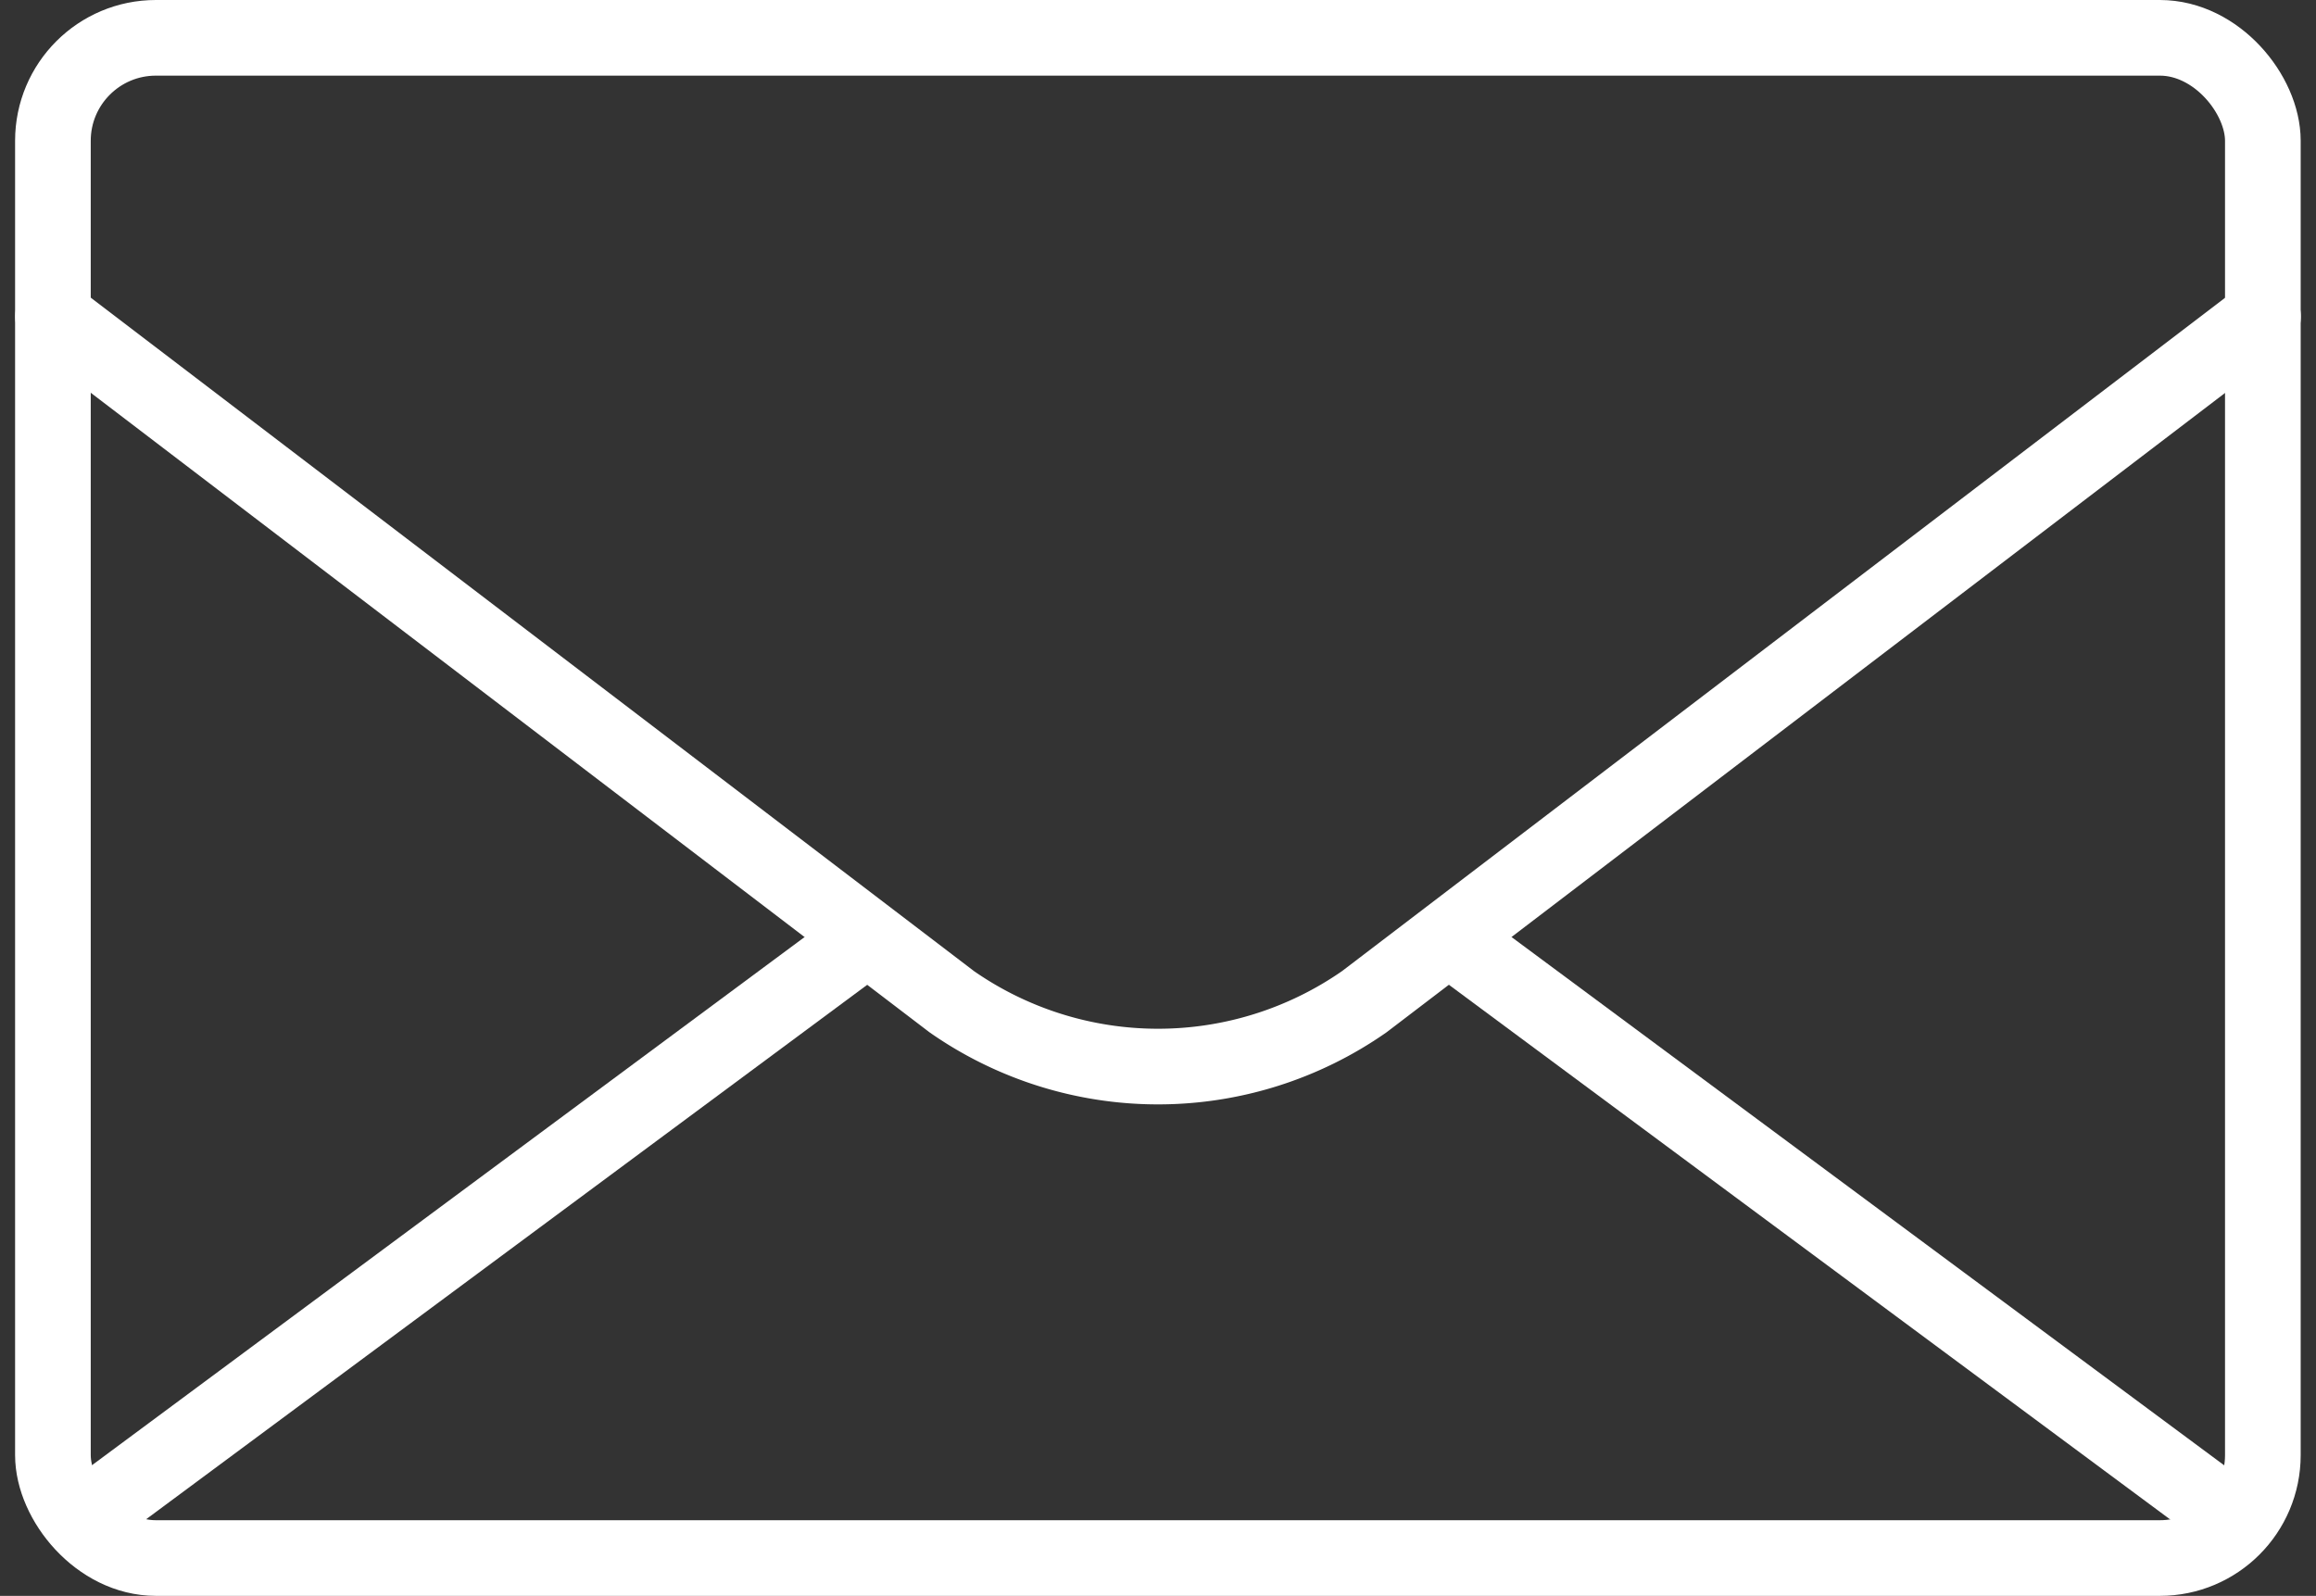 <svg xmlns="http://www.w3.org/2000/svg" width="61.227" height="42.194" viewBox="0 0 61.227 42.194">
  <rect x="0" y="0" width="61.227" height="42.194" fill="#333333" stroke="none"/>
  <g id="Group_28938" data-name="Group 28938" transform="translate(1.399 1)">
    <rect id="Rectangle_59500" data-name="Rectangle 59500" width="58.423" height="40.194" rx="2.722" fill="none" stroke="#fff" stroke-linecap="round" stroke-linejoin="round" stroke-width="2"/>
    <path id="Path_84409" data-name="Path 84409" d="M1646.255-1013.084l23.758,18.117a9.527,9.527,0,0,0,10.908,0l23.758-18.117" transform="translate(-1646.252 1020.451)" fill="none" stroke="#fff" stroke-linecap="round" stroke-linejoin="round" stroke-width="2"/>
    <line id="Line_1398" data-name="Line 1398" x1="19.751" y2="14.64" transform="translate(1.504 23.995)" fill="none" stroke="#fff" stroke-linecap="round" stroke-linejoin="round" stroke-width="2"/>
    <line id="Line_1399" data-name="Line 1399" x1="19.917" y1="14.766" transform="translate(37.003 23.865)" fill="none" stroke="#fff" stroke-linecap="round" stroke-linejoin="round" stroke-width="2"/>
  </g>
</svg>
